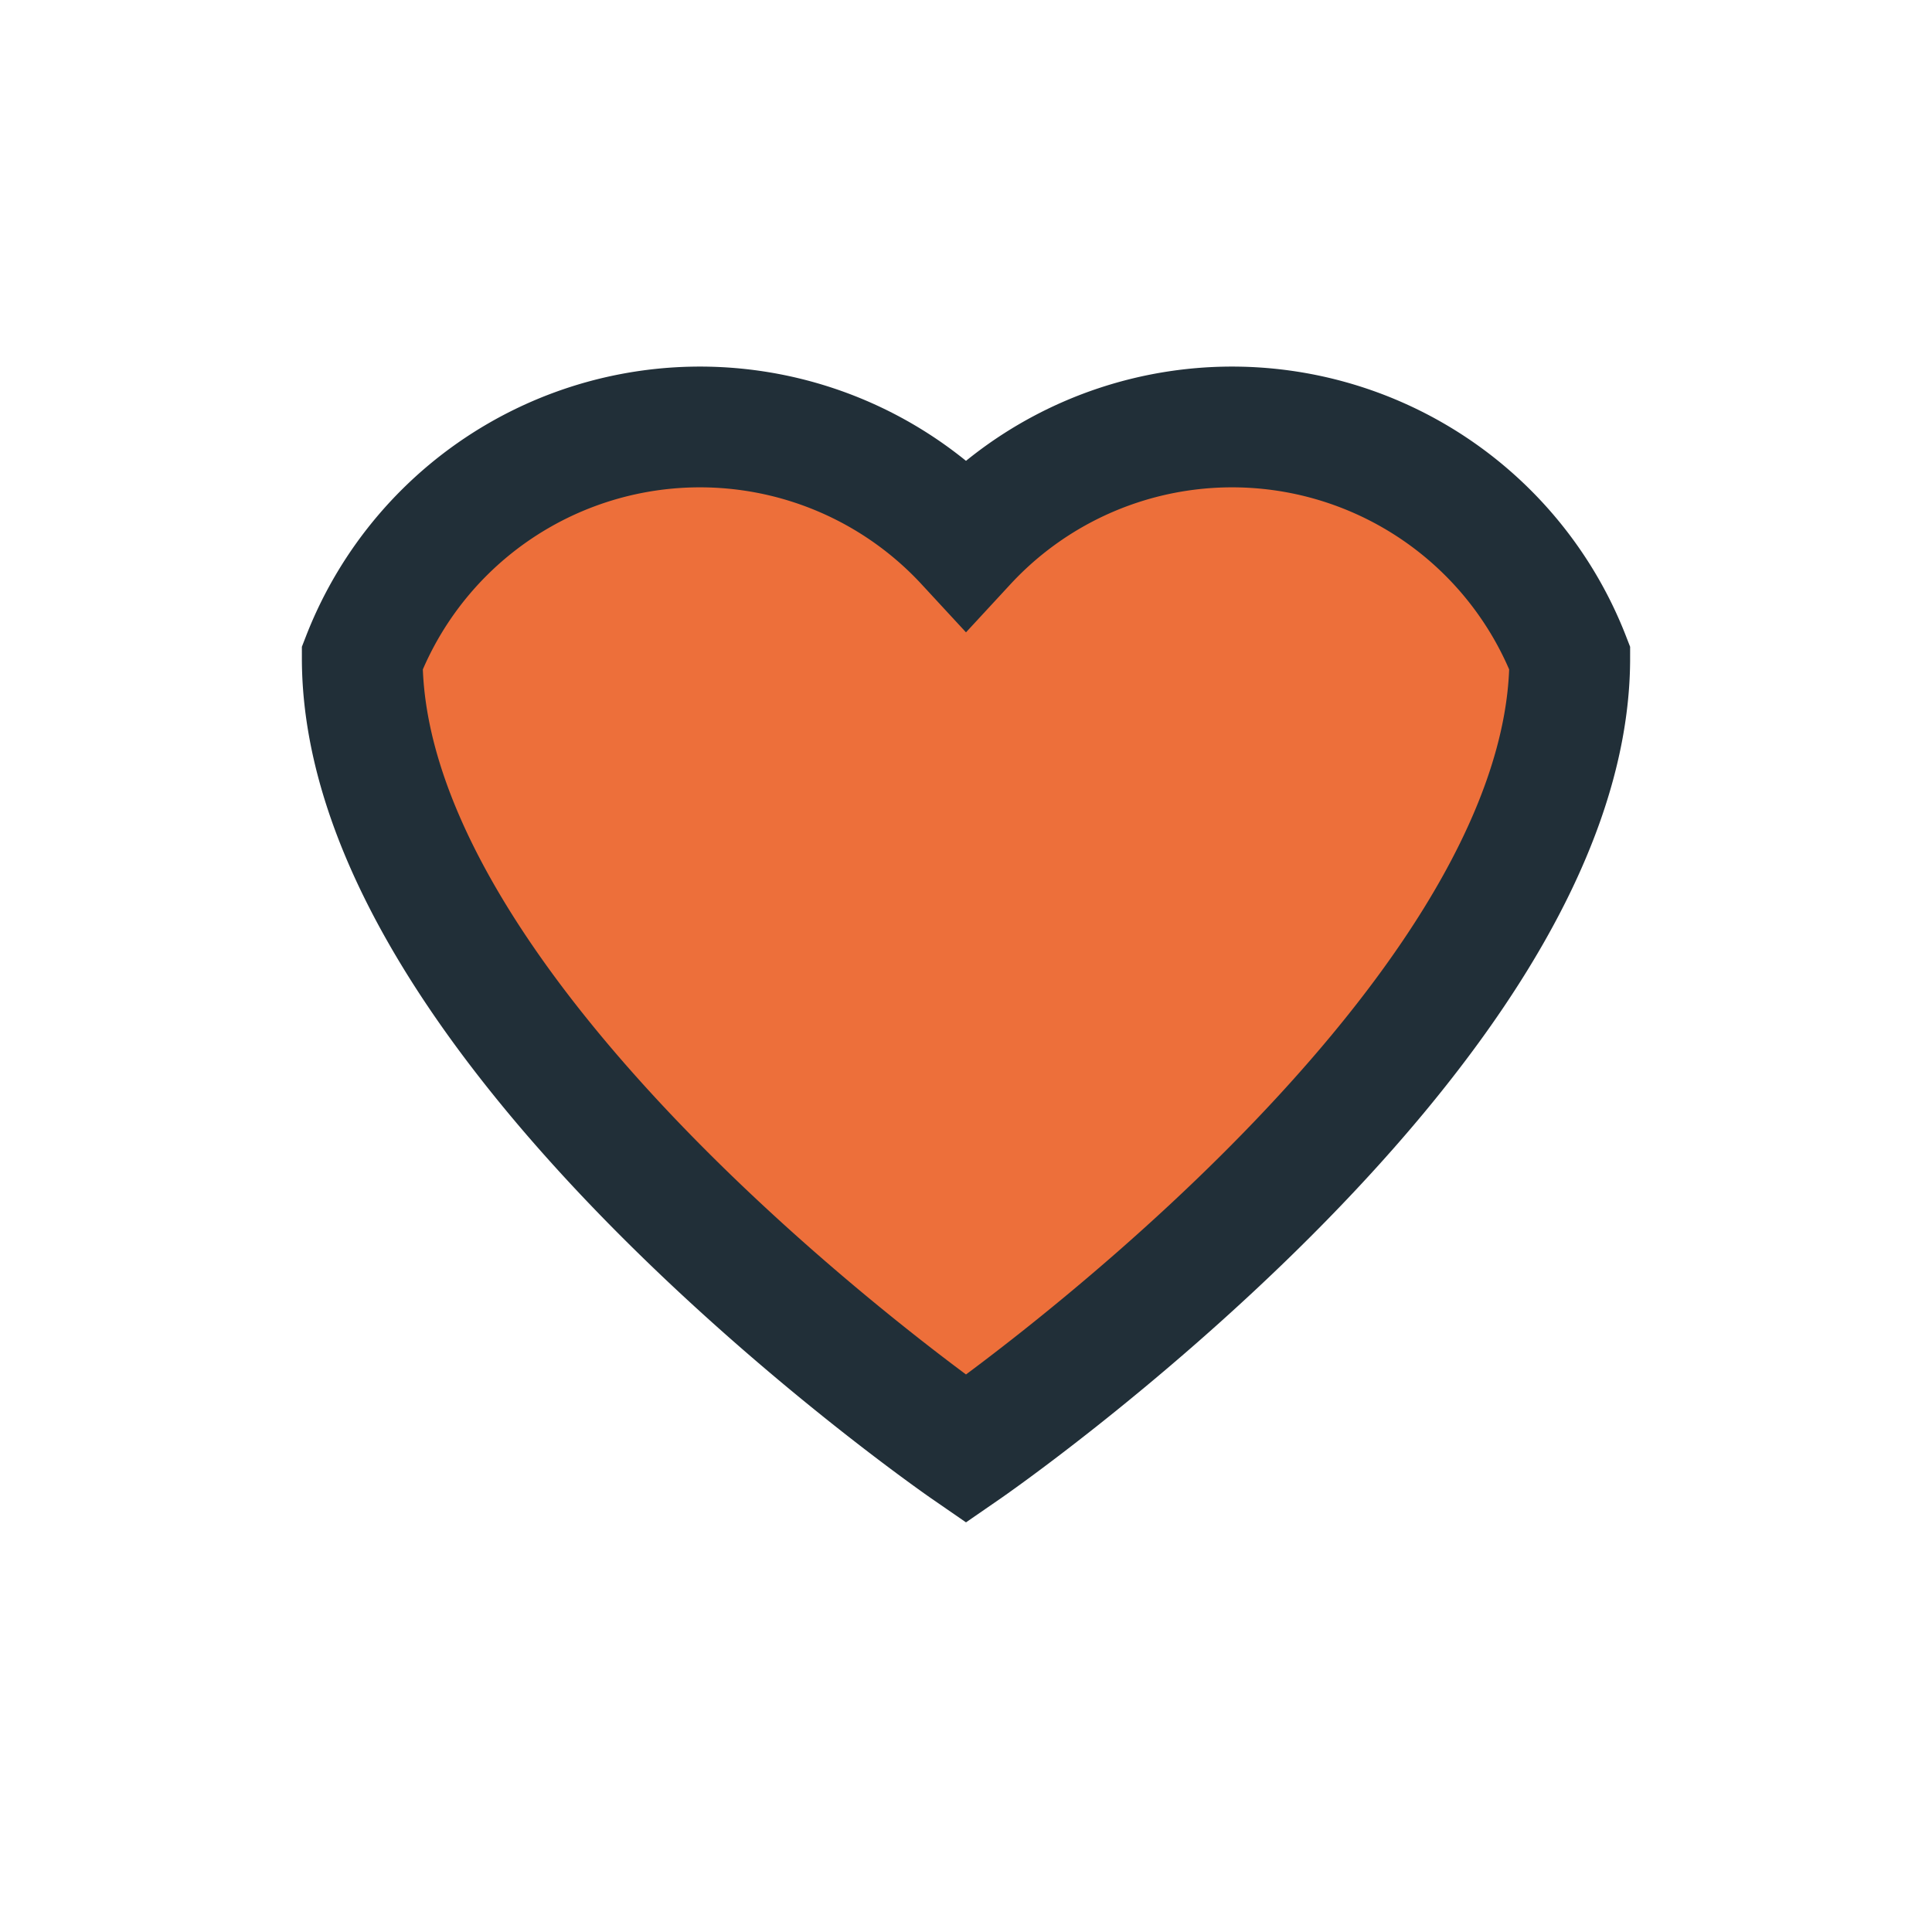 <?xml version="1.0" encoding="UTF-8"?>
<svg xmlns="http://www.w3.org/2000/svg" width="32" height="32" viewBox="0 0 32 32"><path d="M16 24s10-6.9 10-13.1A6 6 0 0016 9a6 6 0 00-10 1.9C6 17.1 16 24 16 24z" fill="#ED6F3A" stroke="#212F38" stroke-width="2"/></svg>